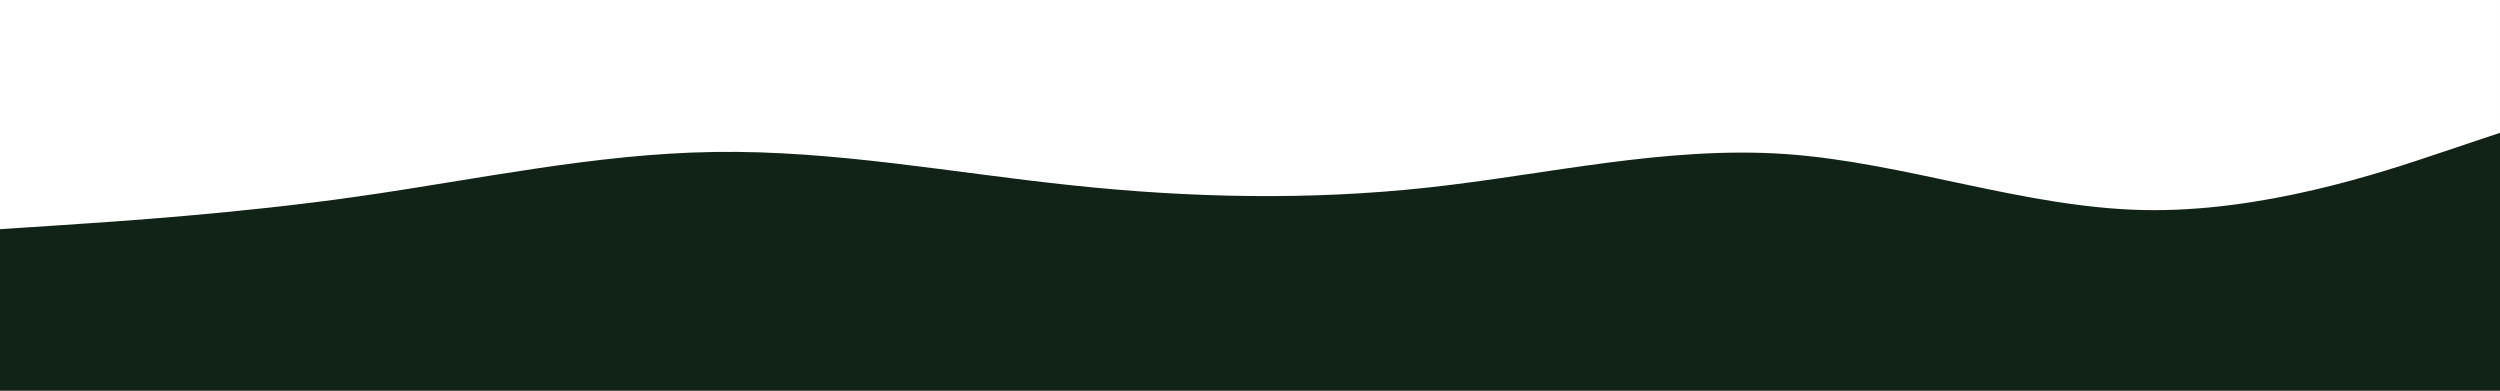 <?xml version="1.0" encoding="UTF-8"?>
<svg xmlns="http://www.w3.org/2000/svg" version="1.1" viewBox="0 0 1920 300">
  <rect x="0" y="0" width="1920" height="300" fill="#808080" stroke="none"/>
  <defs>
    <style>
      .cls-1 {
        fill: #102316;
      }

      .cls-2 {
        fill: #fff;
      }
    </style>
  </defs>
  <!-- Generator: Adobe Illustrator 28.6.0, SVG Export Plug-In . SVG Version: 1.2.0 Build 709)  -->
  <g>
    <g id="visual">
      <rect class="cls-1" y="24.6" width="1920" height="275.4"/>
      <path class="cls-2" d="M0,176l45.7-3c45.6-3,137-9,228.5-22,91.5-13,183.1-33,274.6-34.3,91.5-1.4,182.9,16,274.2,25.6,91.3,9.7,182.7,11.7,274,1.7,91.3-10,182.7-32,274.2-25.7,91.5,6.4,183.1,41,274.6,43s182.9-28.6,228.5-44l45.7-15.3V0H0v176Z"/>
    </g>
  </g>
</svg>